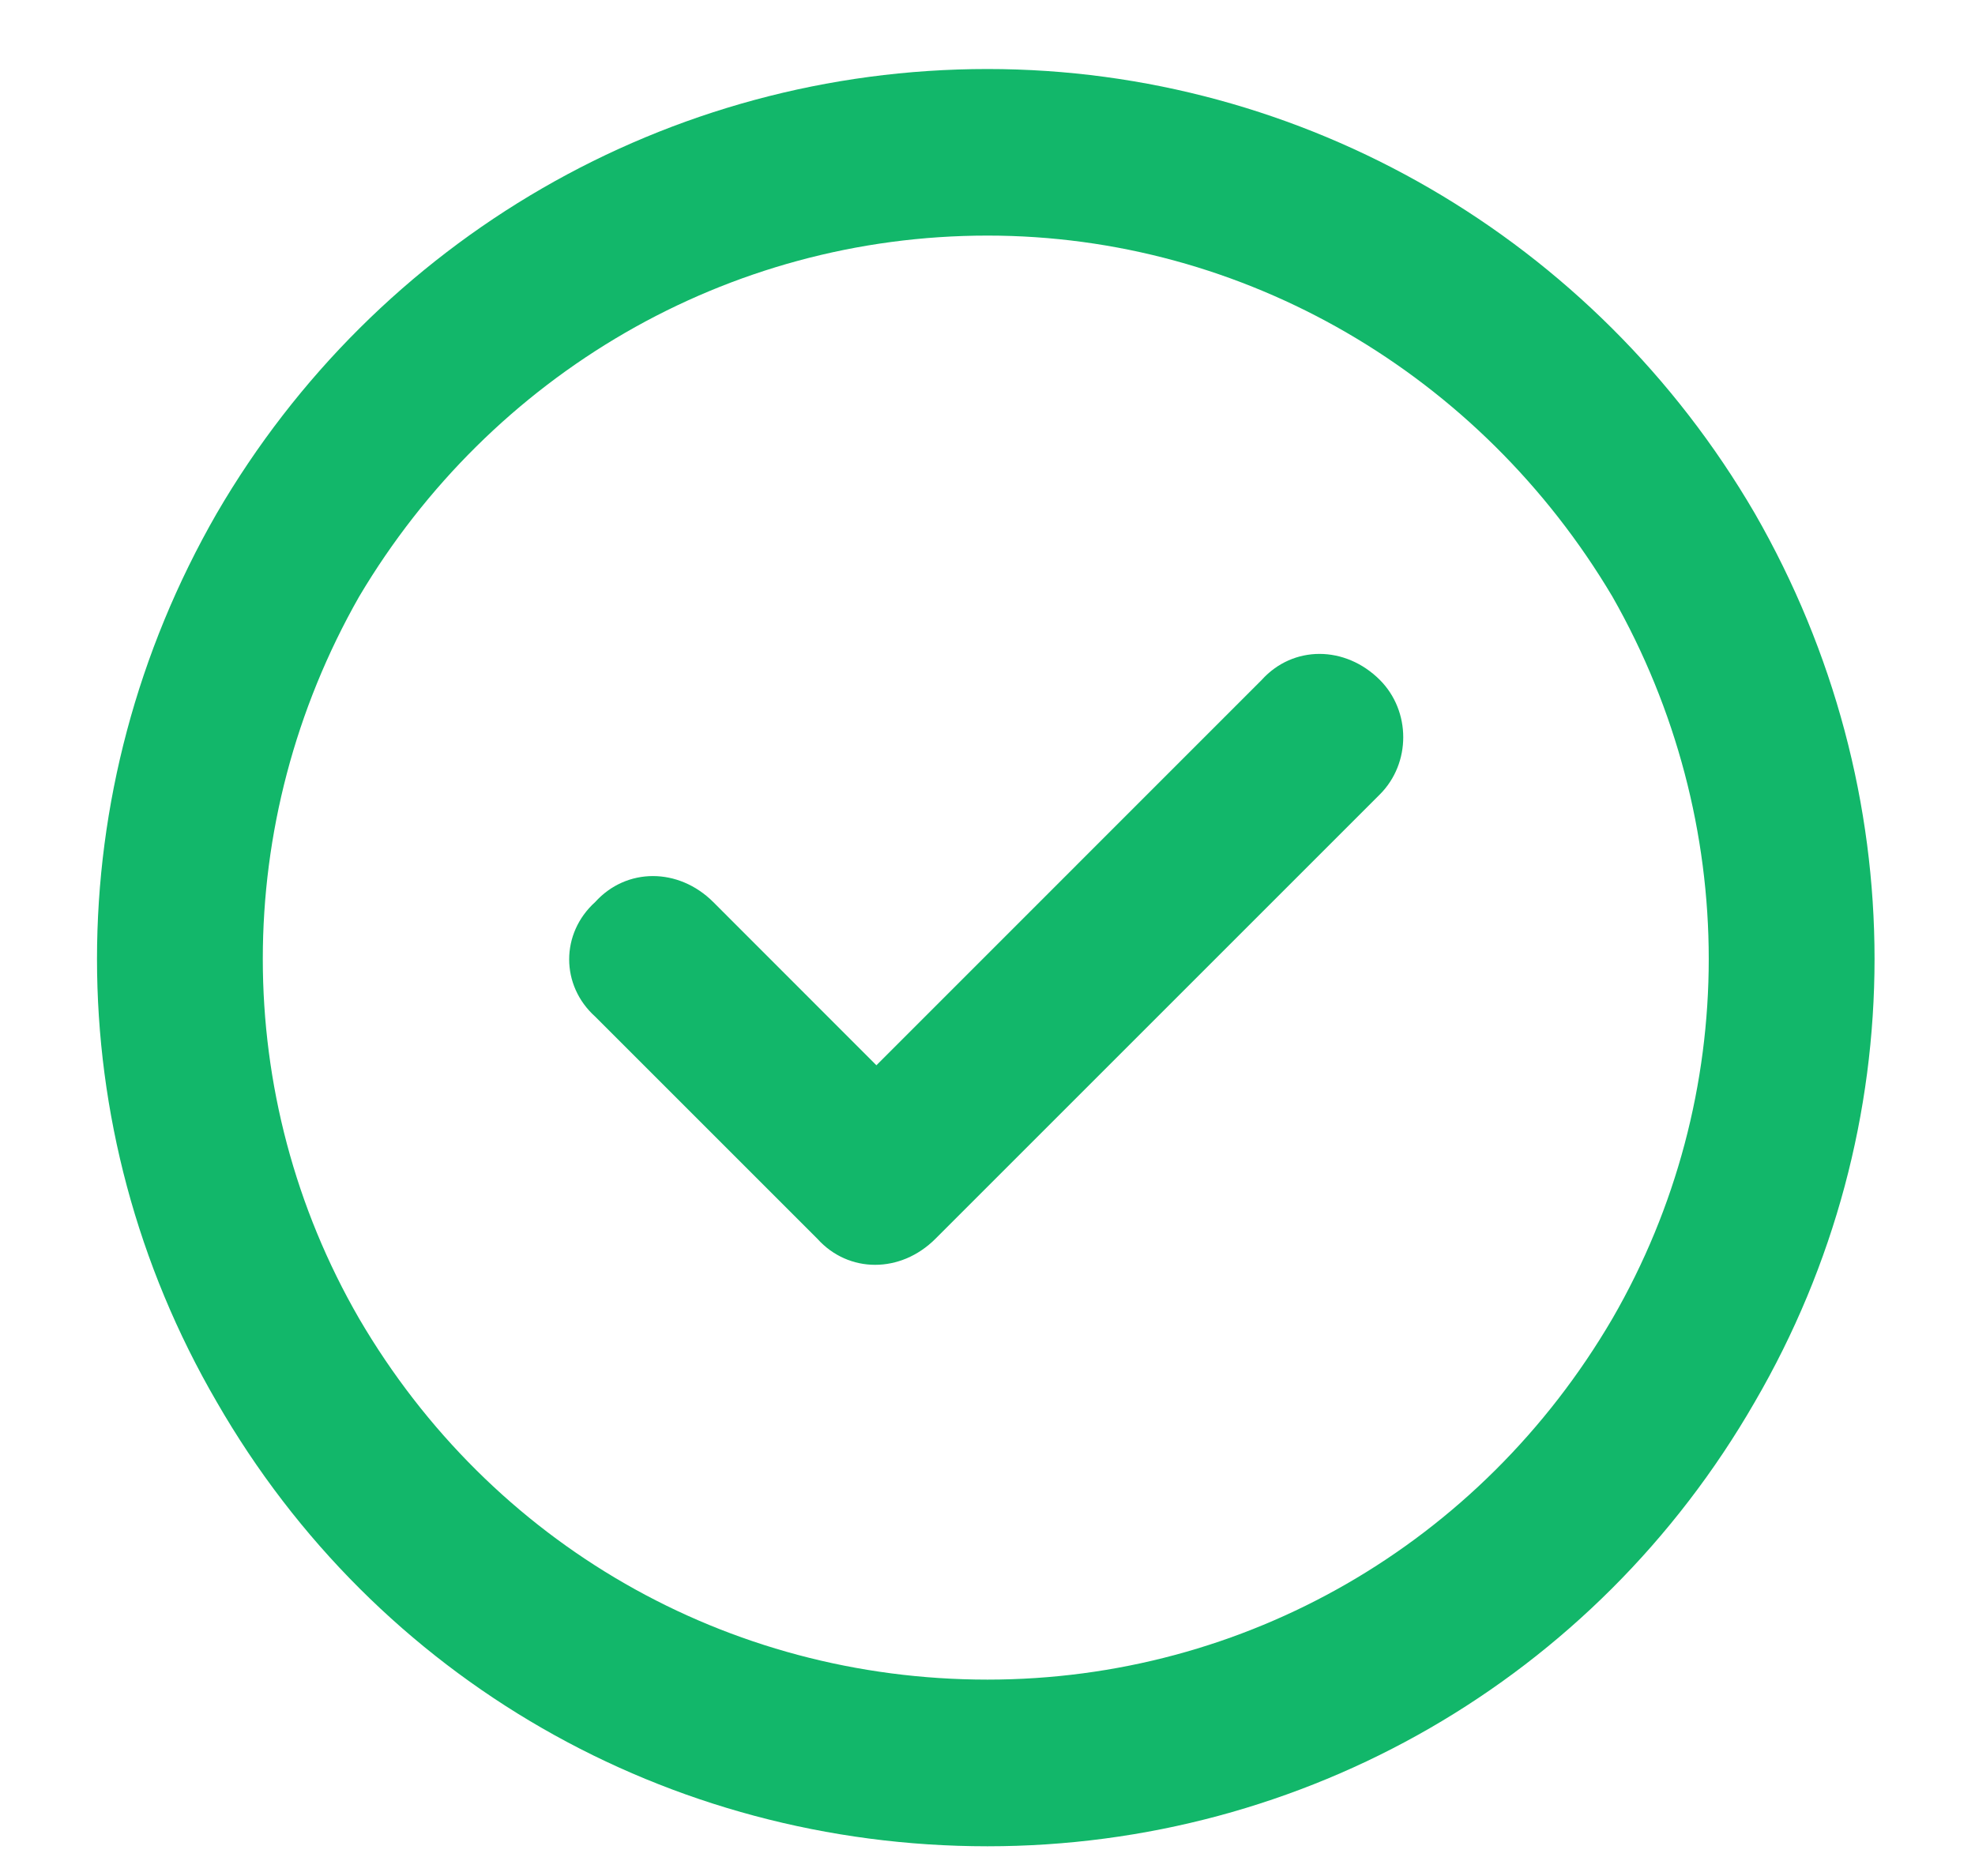 <svg width="20" height="19" viewBox="0 0 20 19" fill="none" xmlns="http://www.w3.org/2000/svg">
<path d="M10 2.386C7.363 2.386 4.973 3.792 3.637 6.042C2.336 8.328 2.336 11.105 3.637 13.355C4.973 15.64 7.363 17.011 10 17.011C12.602 17.011 14.992 15.64 16.328 13.355C17.629 11.105 17.629 8.328 16.328 6.042C14.992 3.792 12.602 2.386 10 2.386ZM10 18.699C6.766 18.699 3.812 17.011 2.195 14.199C0.578 11.421 0.578 8.011 2.195 5.199C3.812 2.421 6.766 0.699 10 0.699C13.199 0.699 16.152 2.421 17.77 5.199C19.387 8.011 19.387 11.421 17.77 14.199C16.152 17.011 13.199 18.699 10 18.699ZM13.973 8.046L9.473 12.546C9.121 12.898 8.594 12.898 8.277 12.546L6.027 10.296C5.676 9.98 5.676 9.453 6.027 9.136C6.344 8.785 6.871 8.785 7.223 9.136L8.875 10.789L12.777 6.886C13.094 6.535 13.621 6.535 13.973 6.886C14.289 7.203 14.289 7.73 13.973 8.046Z" fill="#12B76A"/>
</svg>
